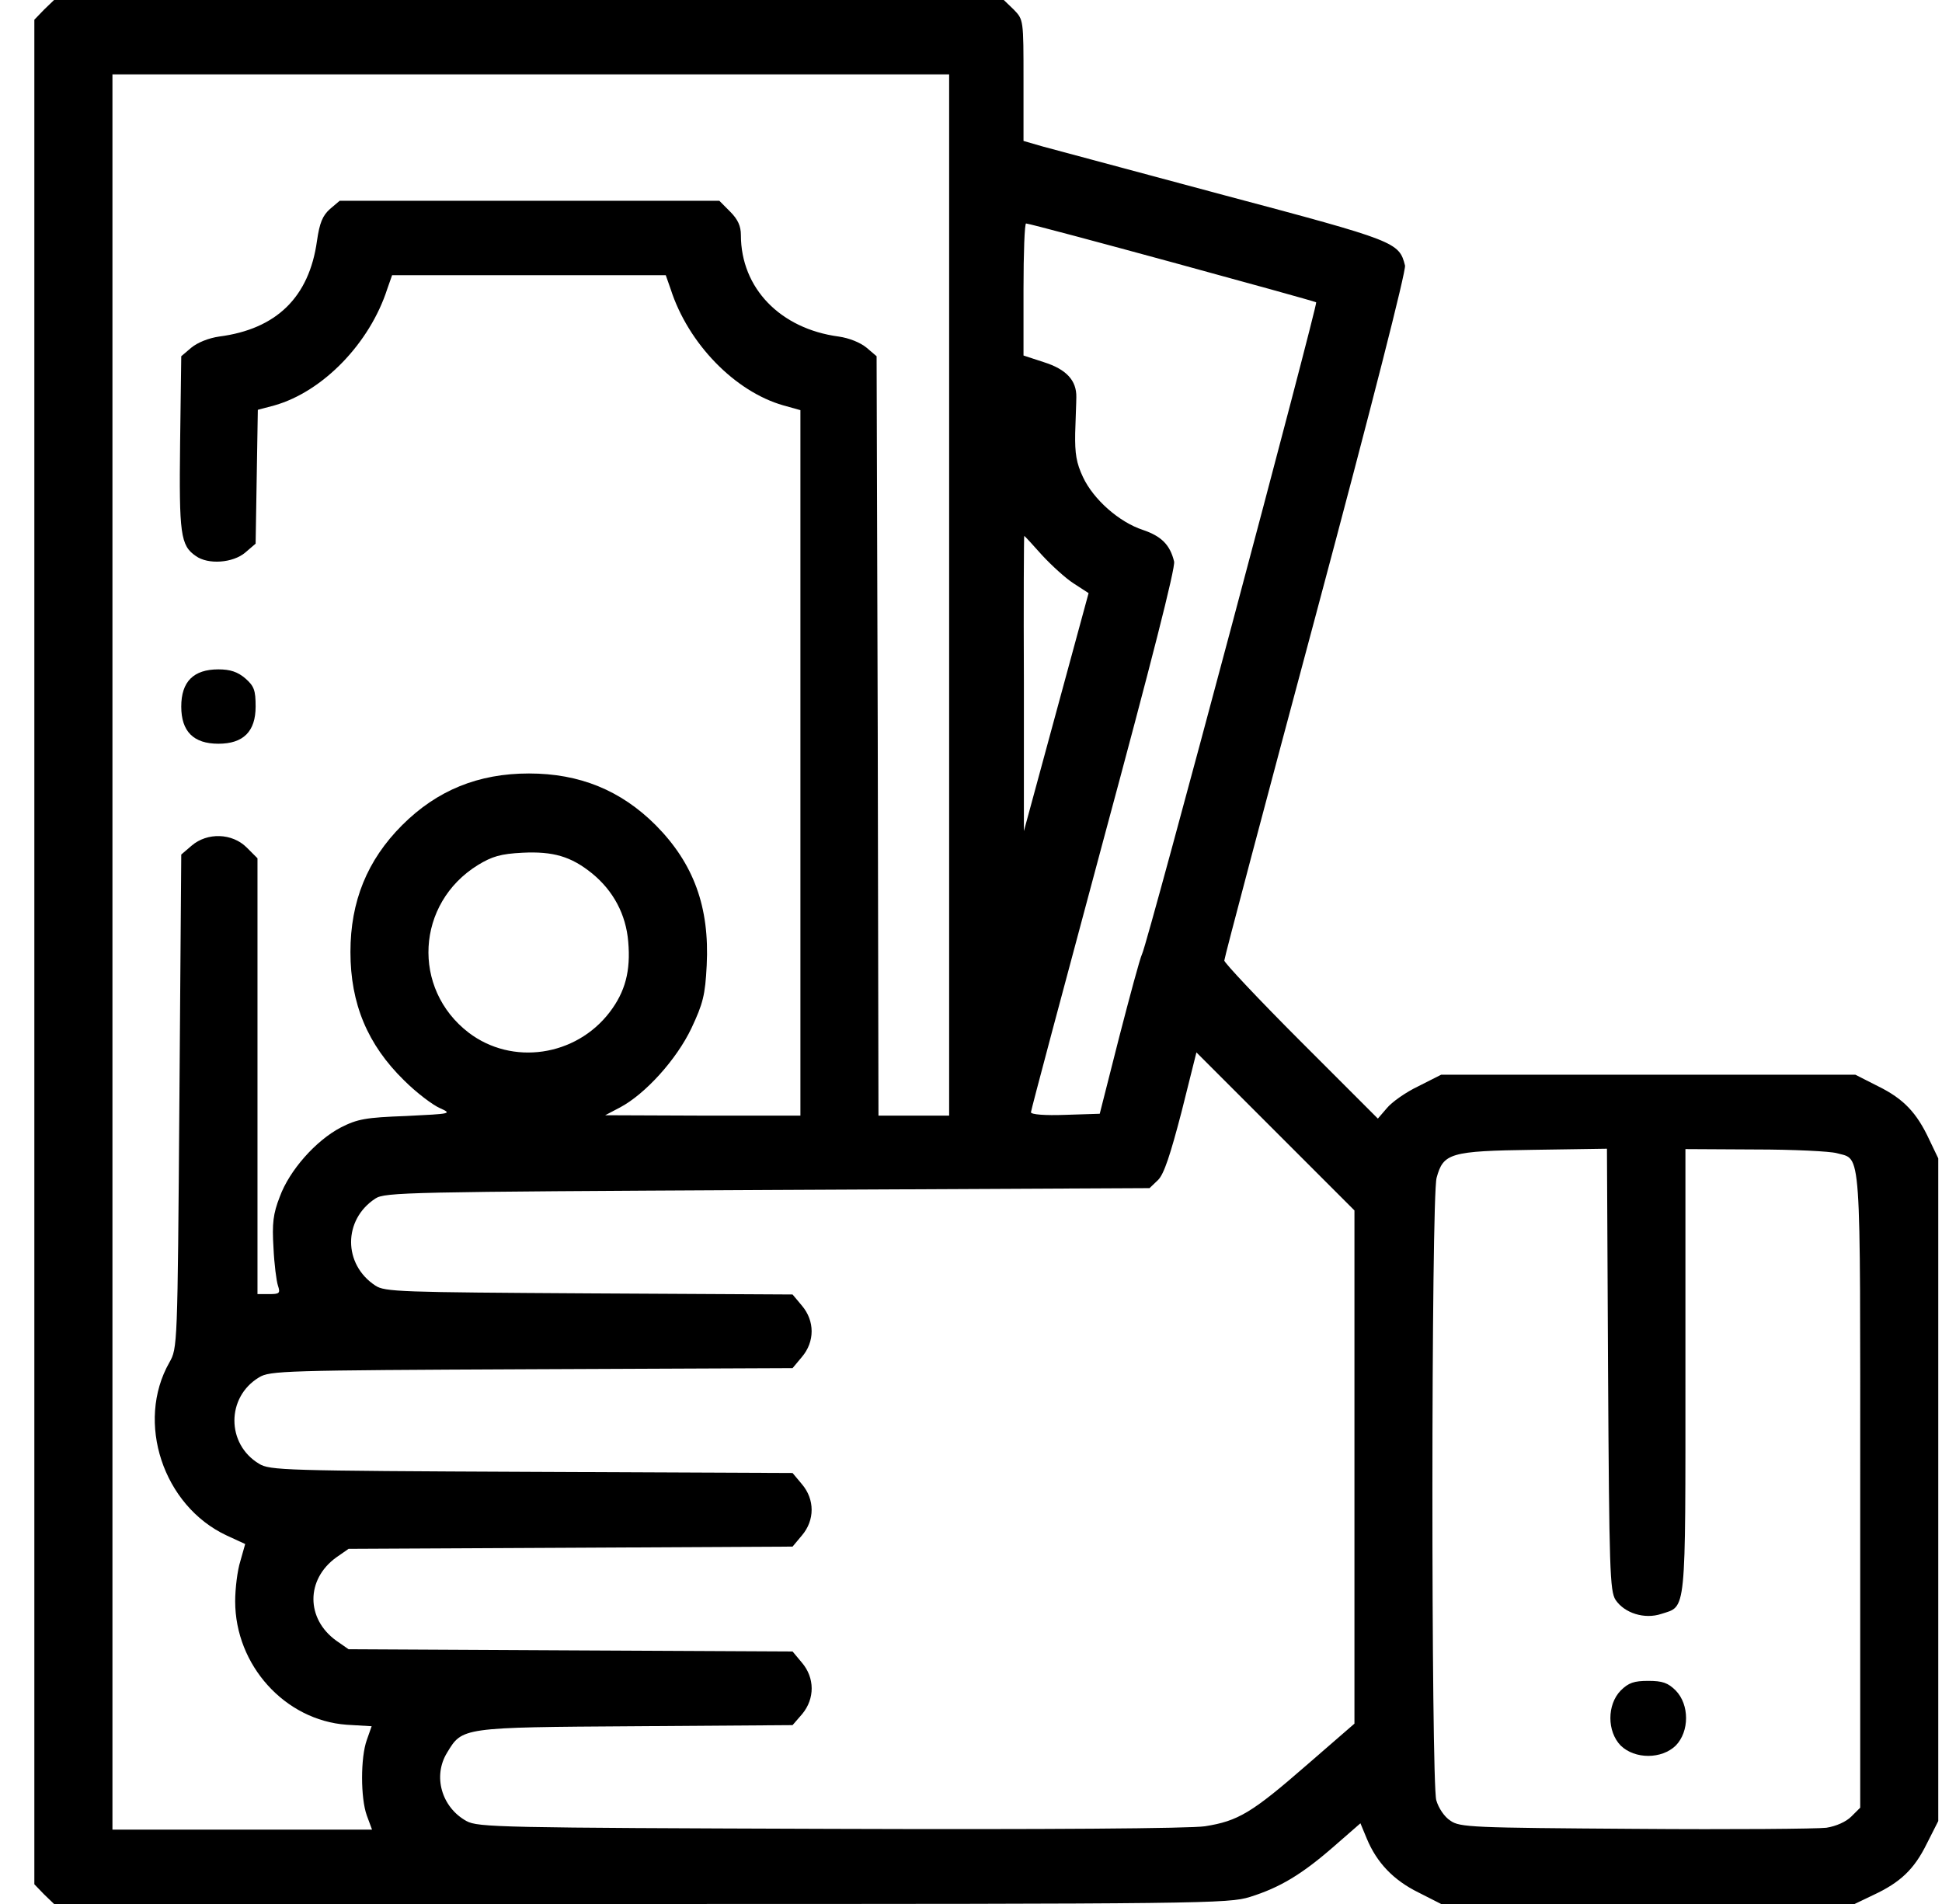 <?xml version="1.0" encoding="UTF-8"?> <svg xmlns="http://www.w3.org/2000/svg" width="51" height="50" viewBox="0 0 51 50" fill="none"><path d="M26.625 0.254C26.879 0.518 26.879 0.518 26.879 2.109V3.701L27.387 3.848C27.67 3.926 29.818 4.502 32.152 5.127C36.664 6.328 36.742 6.357 36.898 6.973C36.928 7.109 36.039 10.605 34.555 16.152C33.236 21.074 32.152 25.156 32.152 25.225C32.152 25.283 33.06 26.25 34.164 27.354L36.185 29.375L36.42 29.102C36.547 28.945 36.918 28.682 37.25 28.525L37.846 28.223H43.285H48.725L49.32 28.525C49.994 28.857 50.336 29.219 50.668 29.932L50.902 30.42V39.121V47.822L50.6 48.418C50.268 49.092 49.906 49.434 49.193 49.766L48.705 50H43.275H37.846L37.25 49.697C36.596 49.375 36.156 48.916 35.893 48.281L35.727 47.881L35.033 48.486C34.184 49.228 33.607 49.57 32.826 49.815C32.26 49.99 31.645 50 16.82 50H1.42L1.156 49.746L0.902 49.482V25V0.518L1.156 0.254L1.42 0H13.891H26.361L26.625 0.254ZM2.953 25V48.047H6.361H9.77L9.633 47.676C9.467 47.217 9.467 46.152 9.633 45.693L9.76 45.332L9.105 45.293C7.484 45.176 6.176 43.73 6.176 42.051C6.176 41.719 6.234 41.24 6.312 40.996L6.439 40.547L5.951 40.322C4.281 39.541 3.559 37.344 4.447 35.781C4.662 35.4 4.662 35.381 4.711 28.926L4.76 22.441L5.033 22.207C5.443 21.855 6.098 21.875 6.479 22.256L6.762 22.539V28.262V33.984H7.064C7.338 33.984 7.367 33.965 7.299 33.76C7.26 33.643 7.201 33.193 7.182 32.764C7.143 32.129 7.172 31.875 7.348 31.426C7.602 30.732 8.295 29.951 8.949 29.609C9.389 29.385 9.604 29.346 10.668 29.307C11.85 29.248 11.879 29.248 11.557 29.102C11.371 29.023 10.941 28.701 10.609 28.369C9.652 27.432 9.203 26.357 9.203 25C9.203 23.672 9.643 22.588 10.56 21.67C11.479 20.752 12.562 20.312 13.891 20.312C15.219 20.312 16.303 20.752 17.221 21.67C18.217 22.676 18.637 23.818 18.559 25.352C18.52 26.133 18.461 26.357 18.158 27.002C17.768 27.822 16.947 28.73 16.283 29.082L15.893 29.287L18.451 29.297H21.02V20.029V10.771L20.57 10.645C19.301 10.283 18.07 9.023 17.611 7.588L17.484 7.227H13.891H10.297L10.17 7.588C9.711 9.014 8.48 10.283 7.211 10.645L6.771 10.762L6.742 12.52L6.713 14.277L6.439 14.512C6.117 14.785 5.463 14.834 5.141 14.6C4.74 14.326 4.701 14.023 4.73 11.631L4.76 9.355L5.023 9.131C5.189 8.994 5.482 8.877 5.756 8.838C7.26 8.643 8.119 7.803 8.324 6.328C8.393 5.85 8.471 5.664 8.666 5.488L8.92 5.273H13.9H18.891L19.174 5.557C19.379 5.762 19.457 5.938 19.457 6.172C19.457 7.568 20.492 8.633 22.025 8.838C22.299 8.877 22.592 8.994 22.758 9.131L23.021 9.355L23.051 19.326L23.07 29.297H23.998H24.926V15.625V1.953H13.94H2.953V25ZM26.879 7.598V9.336L27.416 9.512C28.002 9.697 28.275 9.99 28.266 10.43C28.266 10.576 28.246 10.996 28.236 11.377C28.227 11.914 28.266 12.158 28.441 12.529C28.715 13.115 29.389 13.711 30.014 13.916C30.502 14.082 30.727 14.307 30.834 14.746C30.873 14.902 30.229 17.422 28.979 22.051C27.934 25.938 27.074 29.16 27.074 29.209C27.074 29.268 27.445 29.297 27.973 29.277L28.881 29.248L29.389 27.246C29.672 26.152 29.936 25.166 29.994 25.049C30.141 24.766 34.613 7.988 34.565 7.939C34.516 7.9 27.123 5.879 26.947 5.869C26.908 5.859 26.879 6.641 26.879 7.598ZM26.889 17.939V21.826L27.738 18.701L28.588 15.576L28.197 15.322C27.982 15.185 27.611 14.844 27.367 14.58C27.123 14.307 26.918 14.082 26.898 14.072C26.889 14.062 26.879 15.81 26.889 17.939ZM12.553 22.715C10.922 23.721 10.805 25.967 12.309 27.119C13.451 27.988 15.121 27.744 16.01 26.582C16.42 26.045 16.566 25.498 16.498 24.727C16.439 24.014 16.107 23.389 15.541 22.93C14.994 22.49 14.525 22.354 13.725 22.393C13.148 22.422 12.924 22.49 12.553 22.715ZM30.414 30.986L30.189 31.201L20.16 31.25C10.697 31.299 10.111 31.309 9.857 31.475C9.008 32.031 9.008 33.203 9.857 33.76C10.102 33.926 10.512 33.935 15.463 33.965L20.814 33.994L21.059 34.287C21.4 34.688 21.4 35.234 21.059 35.635L20.814 35.928L13.959 35.957C7.445 35.986 7.084 35.996 6.801 36.172C5.941 36.69 5.941 37.92 6.801 38.438C7.084 38.613 7.445 38.623 13.959 38.652L20.814 38.682L21.059 38.975C21.4 39.375 21.4 39.922 21.059 40.322L20.814 40.615L14.984 40.645L9.154 40.674L8.832 40.898C8.031 41.475 8.031 42.51 8.832 43.086L9.154 43.31L14.984 43.34L20.814 43.369L21.059 43.662C21.4 44.062 21.4 44.609 21.068 45.01L20.814 45.303L16.693 45.332C12.113 45.361 12.143 45.361 11.742 46.025C11.361 46.641 11.596 47.461 12.25 47.822C12.553 47.988 13.129 47.998 21.801 48.027C27.475 48.047 31.264 48.018 31.645 47.959C32.514 47.822 32.875 47.607 34.31 46.357L35.57 45.264V38.525V31.787L33.5 29.717L31.42 27.637L31.029 29.199C30.736 30.322 30.57 30.83 30.414 30.986ZM44.262 36.016C44.262 42.471 44.291 42.168 43.627 42.383C43.188 42.529 42.66 42.363 42.426 42.012C42.279 41.777 42.26 41.24 42.23 35.957L42.201 30.166L40.277 30.195C38.08 30.225 37.904 30.283 37.728 30.928C37.582 31.426 37.582 46.787 37.719 47.275C37.777 47.48 37.934 47.715 38.09 47.812C38.334 47.988 38.666 47.998 42.943 48.027C45.473 48.047 47.728 48.027 47.963 47.998C48.217 47.959 48.48 47.842 48.617 47.705L48.852 47.471V39.141C48.852 29.941 48.891 30.469 48.236 30.283C48.06 30.234 47.103 30.186 46.088 30.186L44.262 30.176V36.016Z" fill="black"></path><path d="M6.439 17.812C6.674 18.018 6.713 18.125 6.713 18.555C6.713 19.209 6.391 19.531 5.736 19.531C5.082 19.531 4.76 19.209 4.76 18.555C4.76 17.9 5.082 17.578 5.736 17.578C6.049 17.578 6.244 17.646 6.439 17.812Z" fill="black"></path><path d="M44.008 44.395C44.369 44.766 44.369 45.469 44.008 45.84C43.637 46.201 42.934 46.201 42.562 45.84C42.201 45.469 42.201 44.766 42.562 44.395C42.768 44.19 42.914 44.141 43.285 44.141C43.656 44.141 43.803 44.19 44.008 44.395Z" fill="black"></path></svg> 